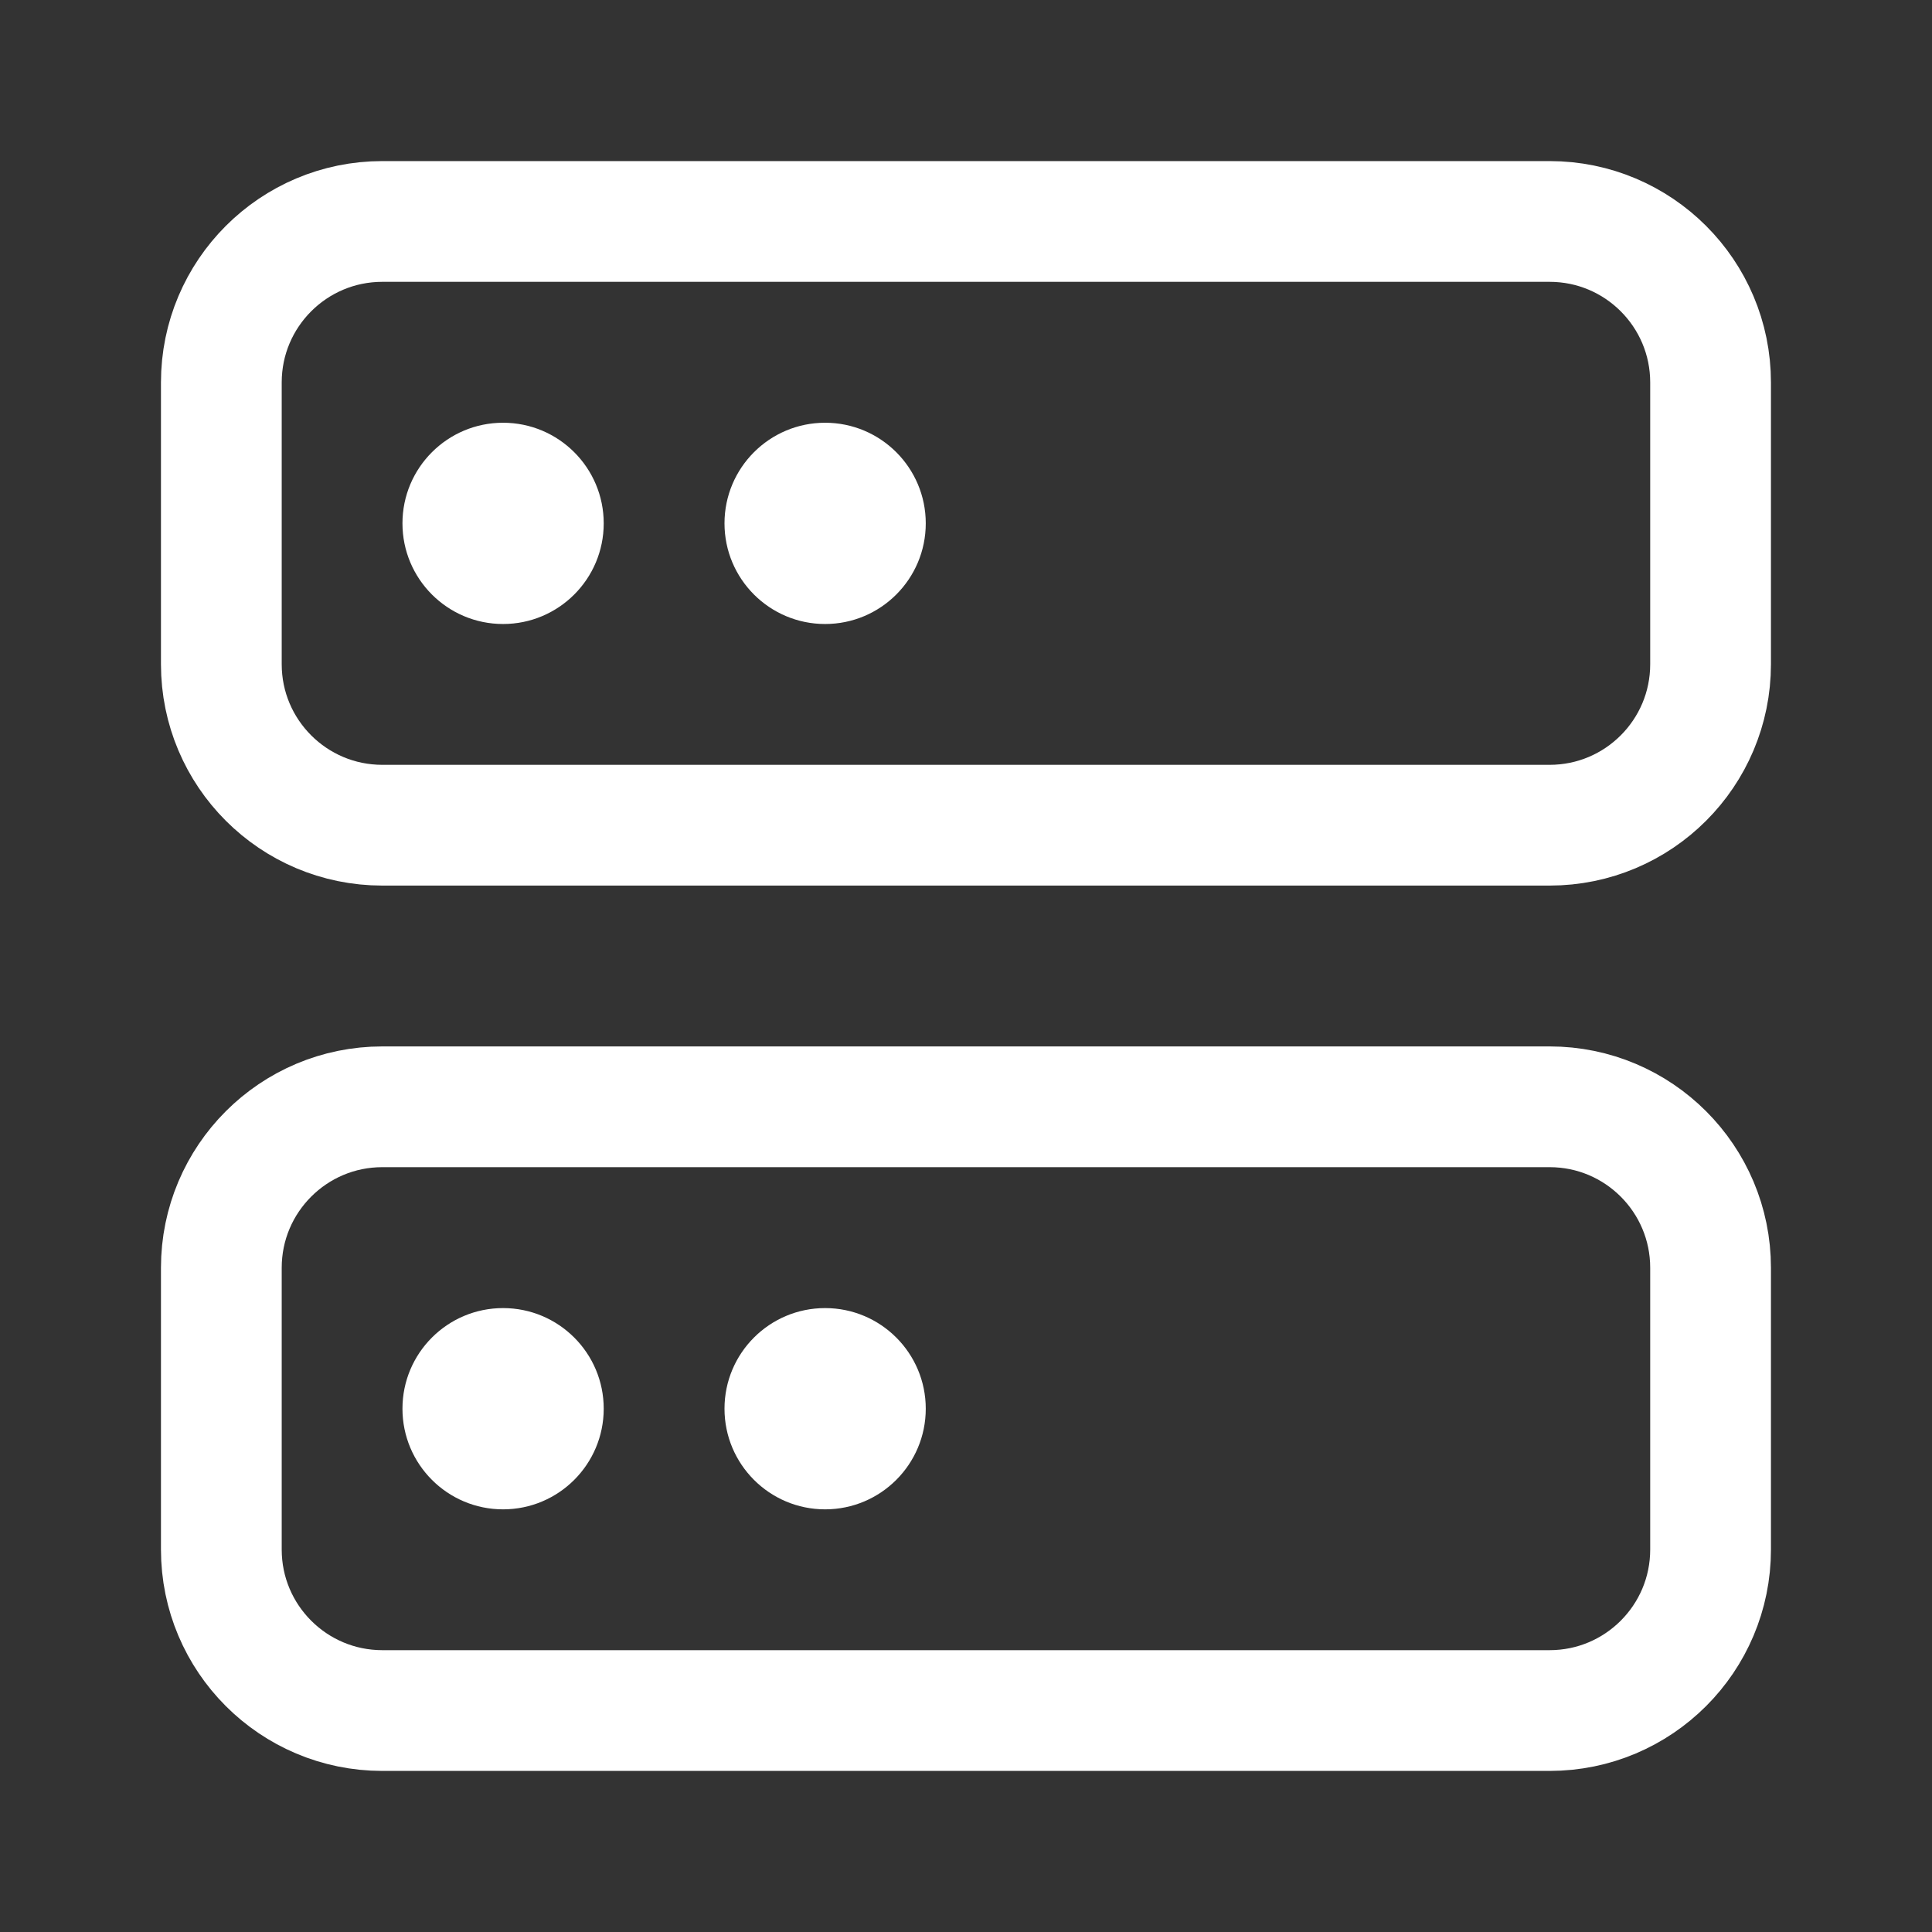<svg width="64" height="64" viewBox="0 0 64 64" fill="none" xmlns="http://www.w3.org/2000/svg">
<rect x="0" y="0" width="64" height="64" fill="#333333" stroke="none"/>
<path d="M51.332 7.336H12.665C9.72 7.336 7.332 9.724 7.332 12.669V22.003C7.332 24.948 9.72 27.336 12.665 27.336H51.332C54.278 27.336 56.665 24.948 56.665 22.003V12.669C56.665 9.724 54.278 7.336 51.332 7.336Z" stroke="white" stroke-width="4" stroke-linecap="round" stroke-linejoin="round"/>
<path d="M16.665 20.671C18.506 20.671 19.999 19.178 19.999 17.337C19.999 15.496 18.506 14.004 16.665 14.004C14.824 14.004 13.332 15.496 13.332 17.337C13.332 19.178 14.824 20.671 16.665 20.671Z" fill="white"/>
<path d="M27.333 20.671C29.174 20.671 30.667 19.178 30.667 17.337C30.667 15.496 29.174 14.004 27.333 14.004C25.492 14.004 24 15.496 24 17.337C24 19.178 25.492 20.671 27.333 20.671Z" fill="white"/>
<path d="M51.332 36.664H12.665C9.72 36.664 7.332 39.052 7.332 41.997V51.331C7.332 54.276 9.72 56.664 12.665 56.664H51.332C54.278 56.664 56.665 54.276 56.665 51.331V41.997C56.665 39.052 54.278 36.664 51.332 36.664Z" stroke="white" stroke-width="4" stroke-linecap="round" stroke-linejoin="round"/>
<path d="M16.665 49.999C18.506 49.999 19.999 48.506 19.999 46.665C19.999 44.824 18.506 43.332 16.665 43.332C14.824 43.332 13.332 44.824 13.332 46.665C13.332 48.506 14.824 49.999 16.665 49.999Z" fill="white"/>
<path d="M27.333 49.999C29.174 49.999 30.667 48.506 30.667 46.665C30.667 44.824 29.174 43.332 27.333 43.332C25.492 43.332 24 44.824 24 46.665C24 48.506 25.492 49.999 27.333 49.999Z" fill="white"/>
</svg>

